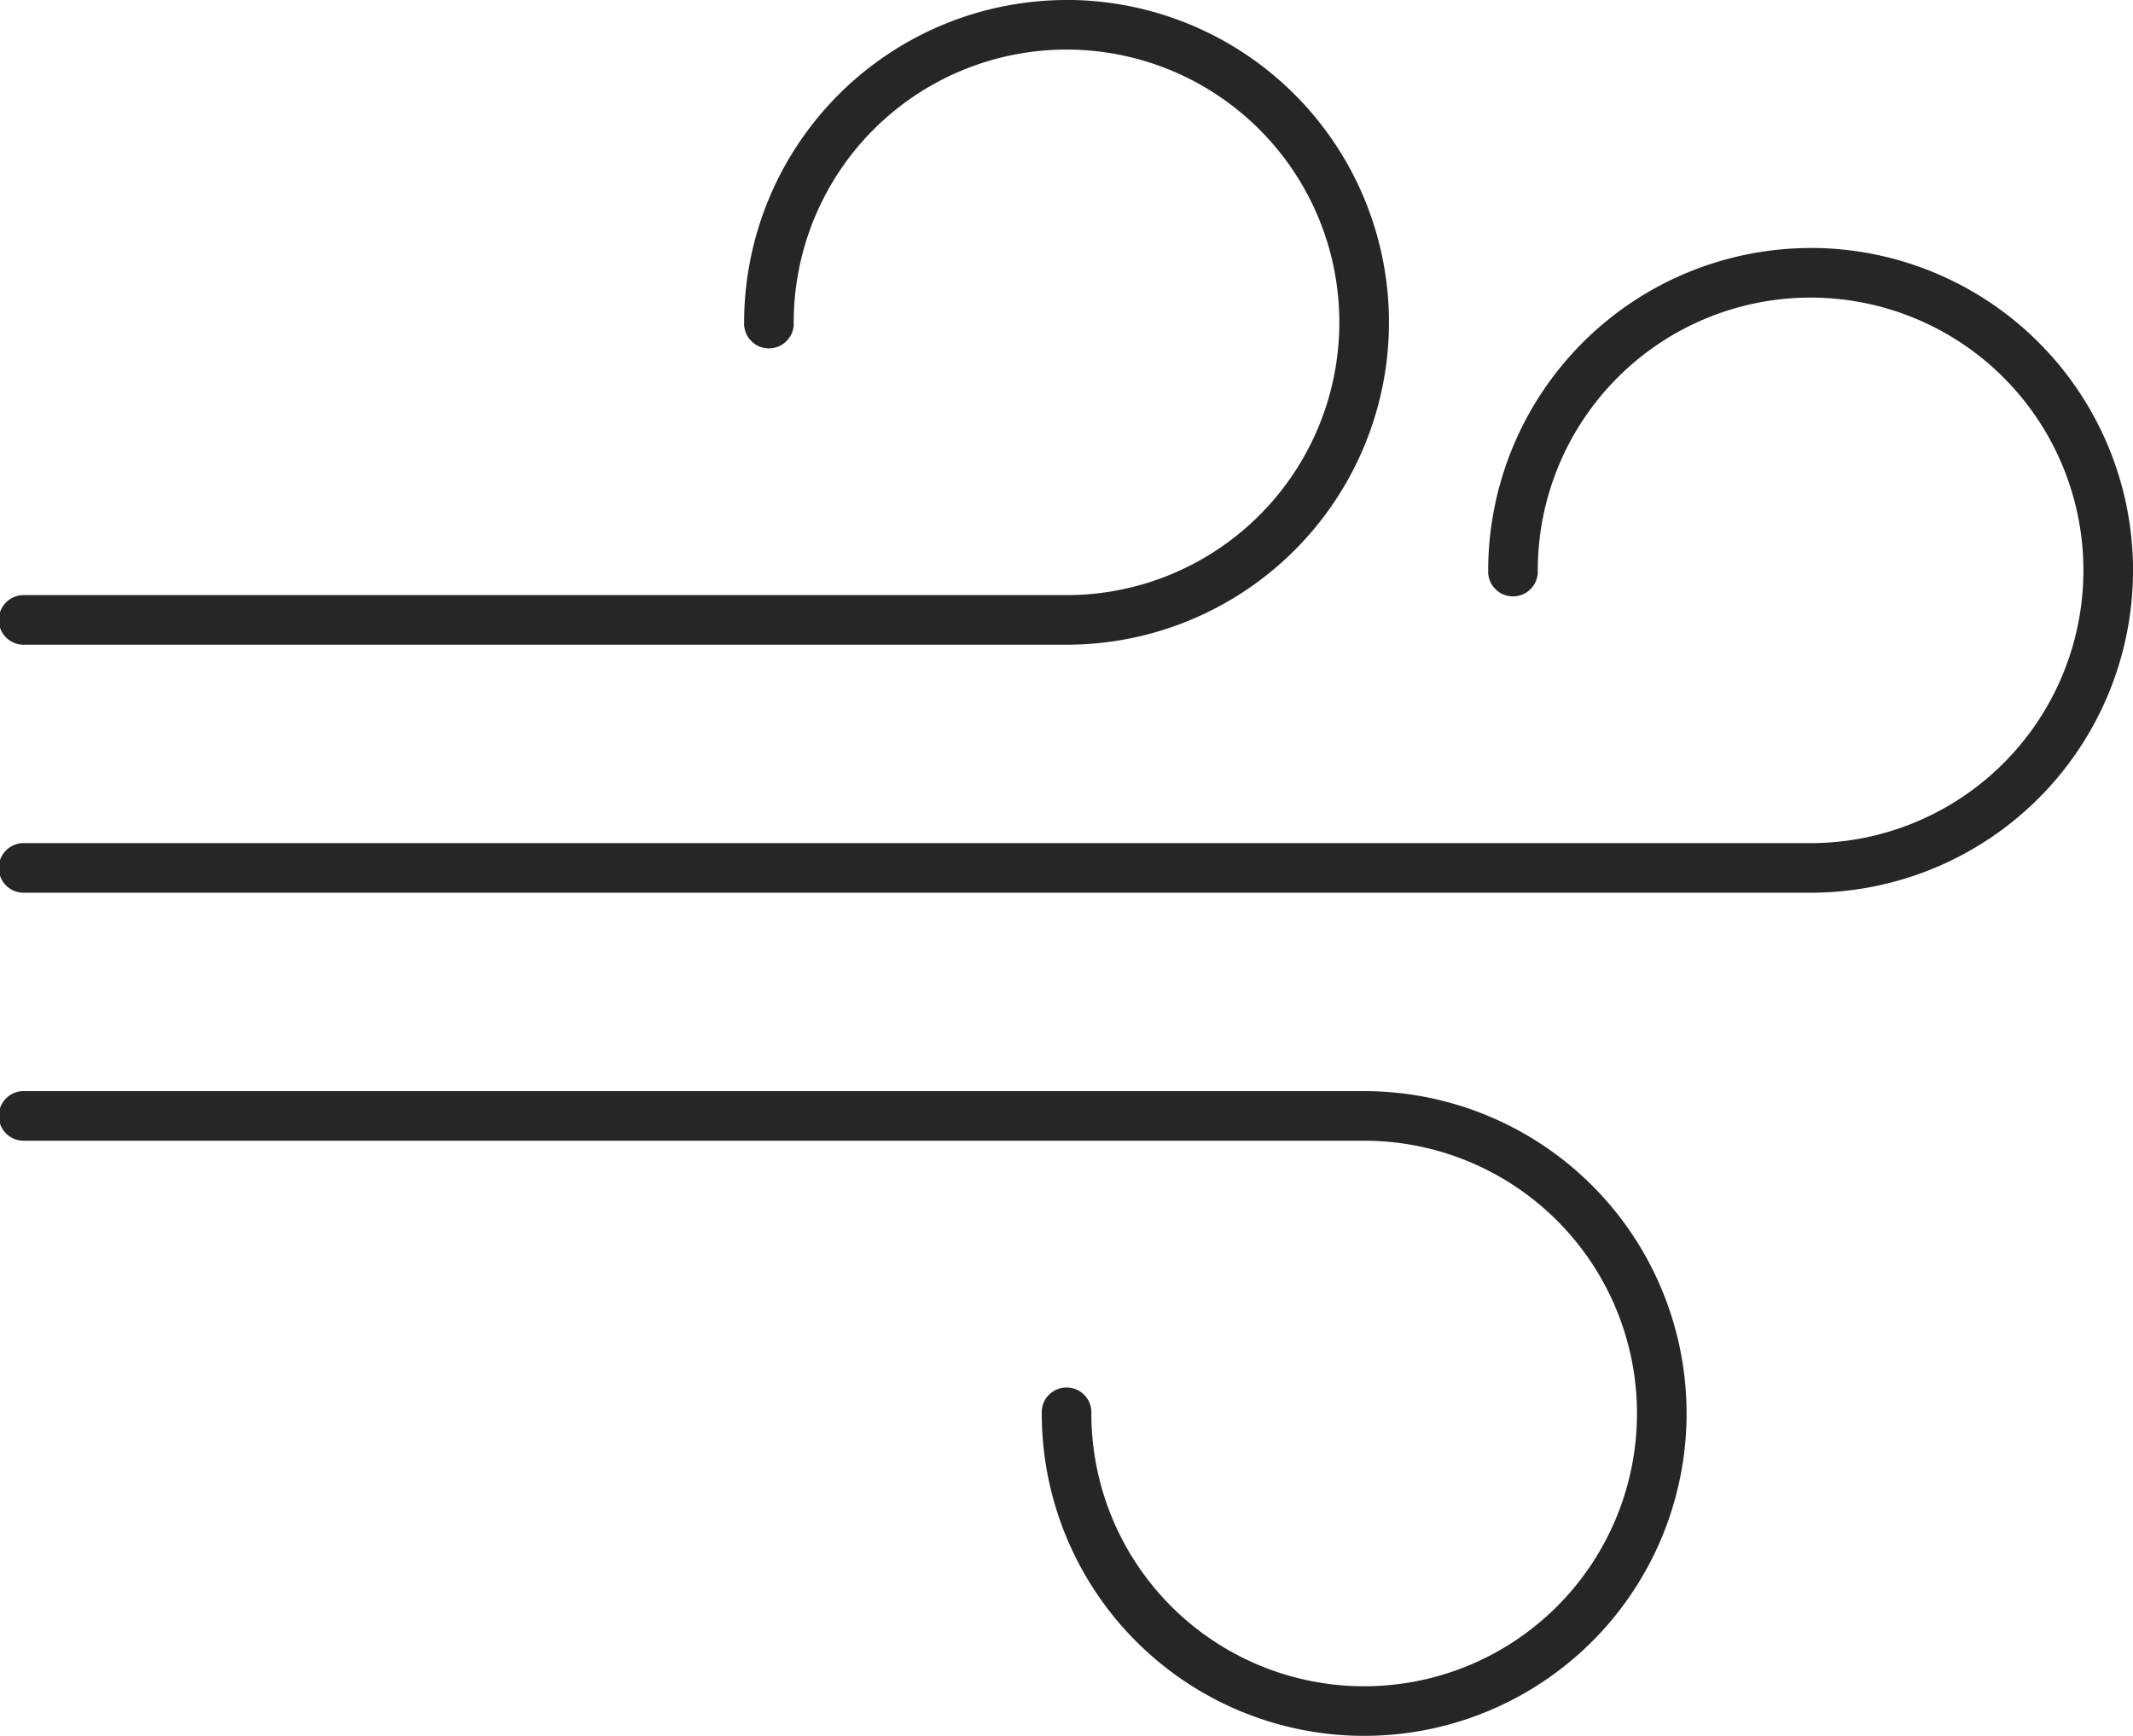 <svg xmlns="http://www.w3.org/2000/svg" width="36.857" height="30" viewBox="0 0 36.857 30">
  <path id="icon-rooms-airdryer" d="M127.627,84a5.578,5.578,0,0,0-5.571,5.571.429.429,0,1,0,.857,0,4.714,4.714,0,1,1,4.714,4.714h-18a.429.429,0,1,0,0,.857h18a5.571,5.571,0,0,0,0-11.143Zm12.857,4.286a5.578,5.578,0,0,0-5.571,5.571.429.429,0,1,0,.857,0,4.714,4.714,0,1,1,4.714,4.714H109.627a.429.429,0,1,0,0,.857h30.857a5.571,5.571,0,1,0,0-11.143Zm-30.857,14.571a.429.429,0,1,0,0,.857H132.77a4.714,4.714,0,1,1-4.714,4.714.429.429,0,1,0-.857,0,5.571,5.571,0,1,0,5.571-5.571Z" transform="translate(-109.198 -84)" fill="#272626"/>
</svg>
